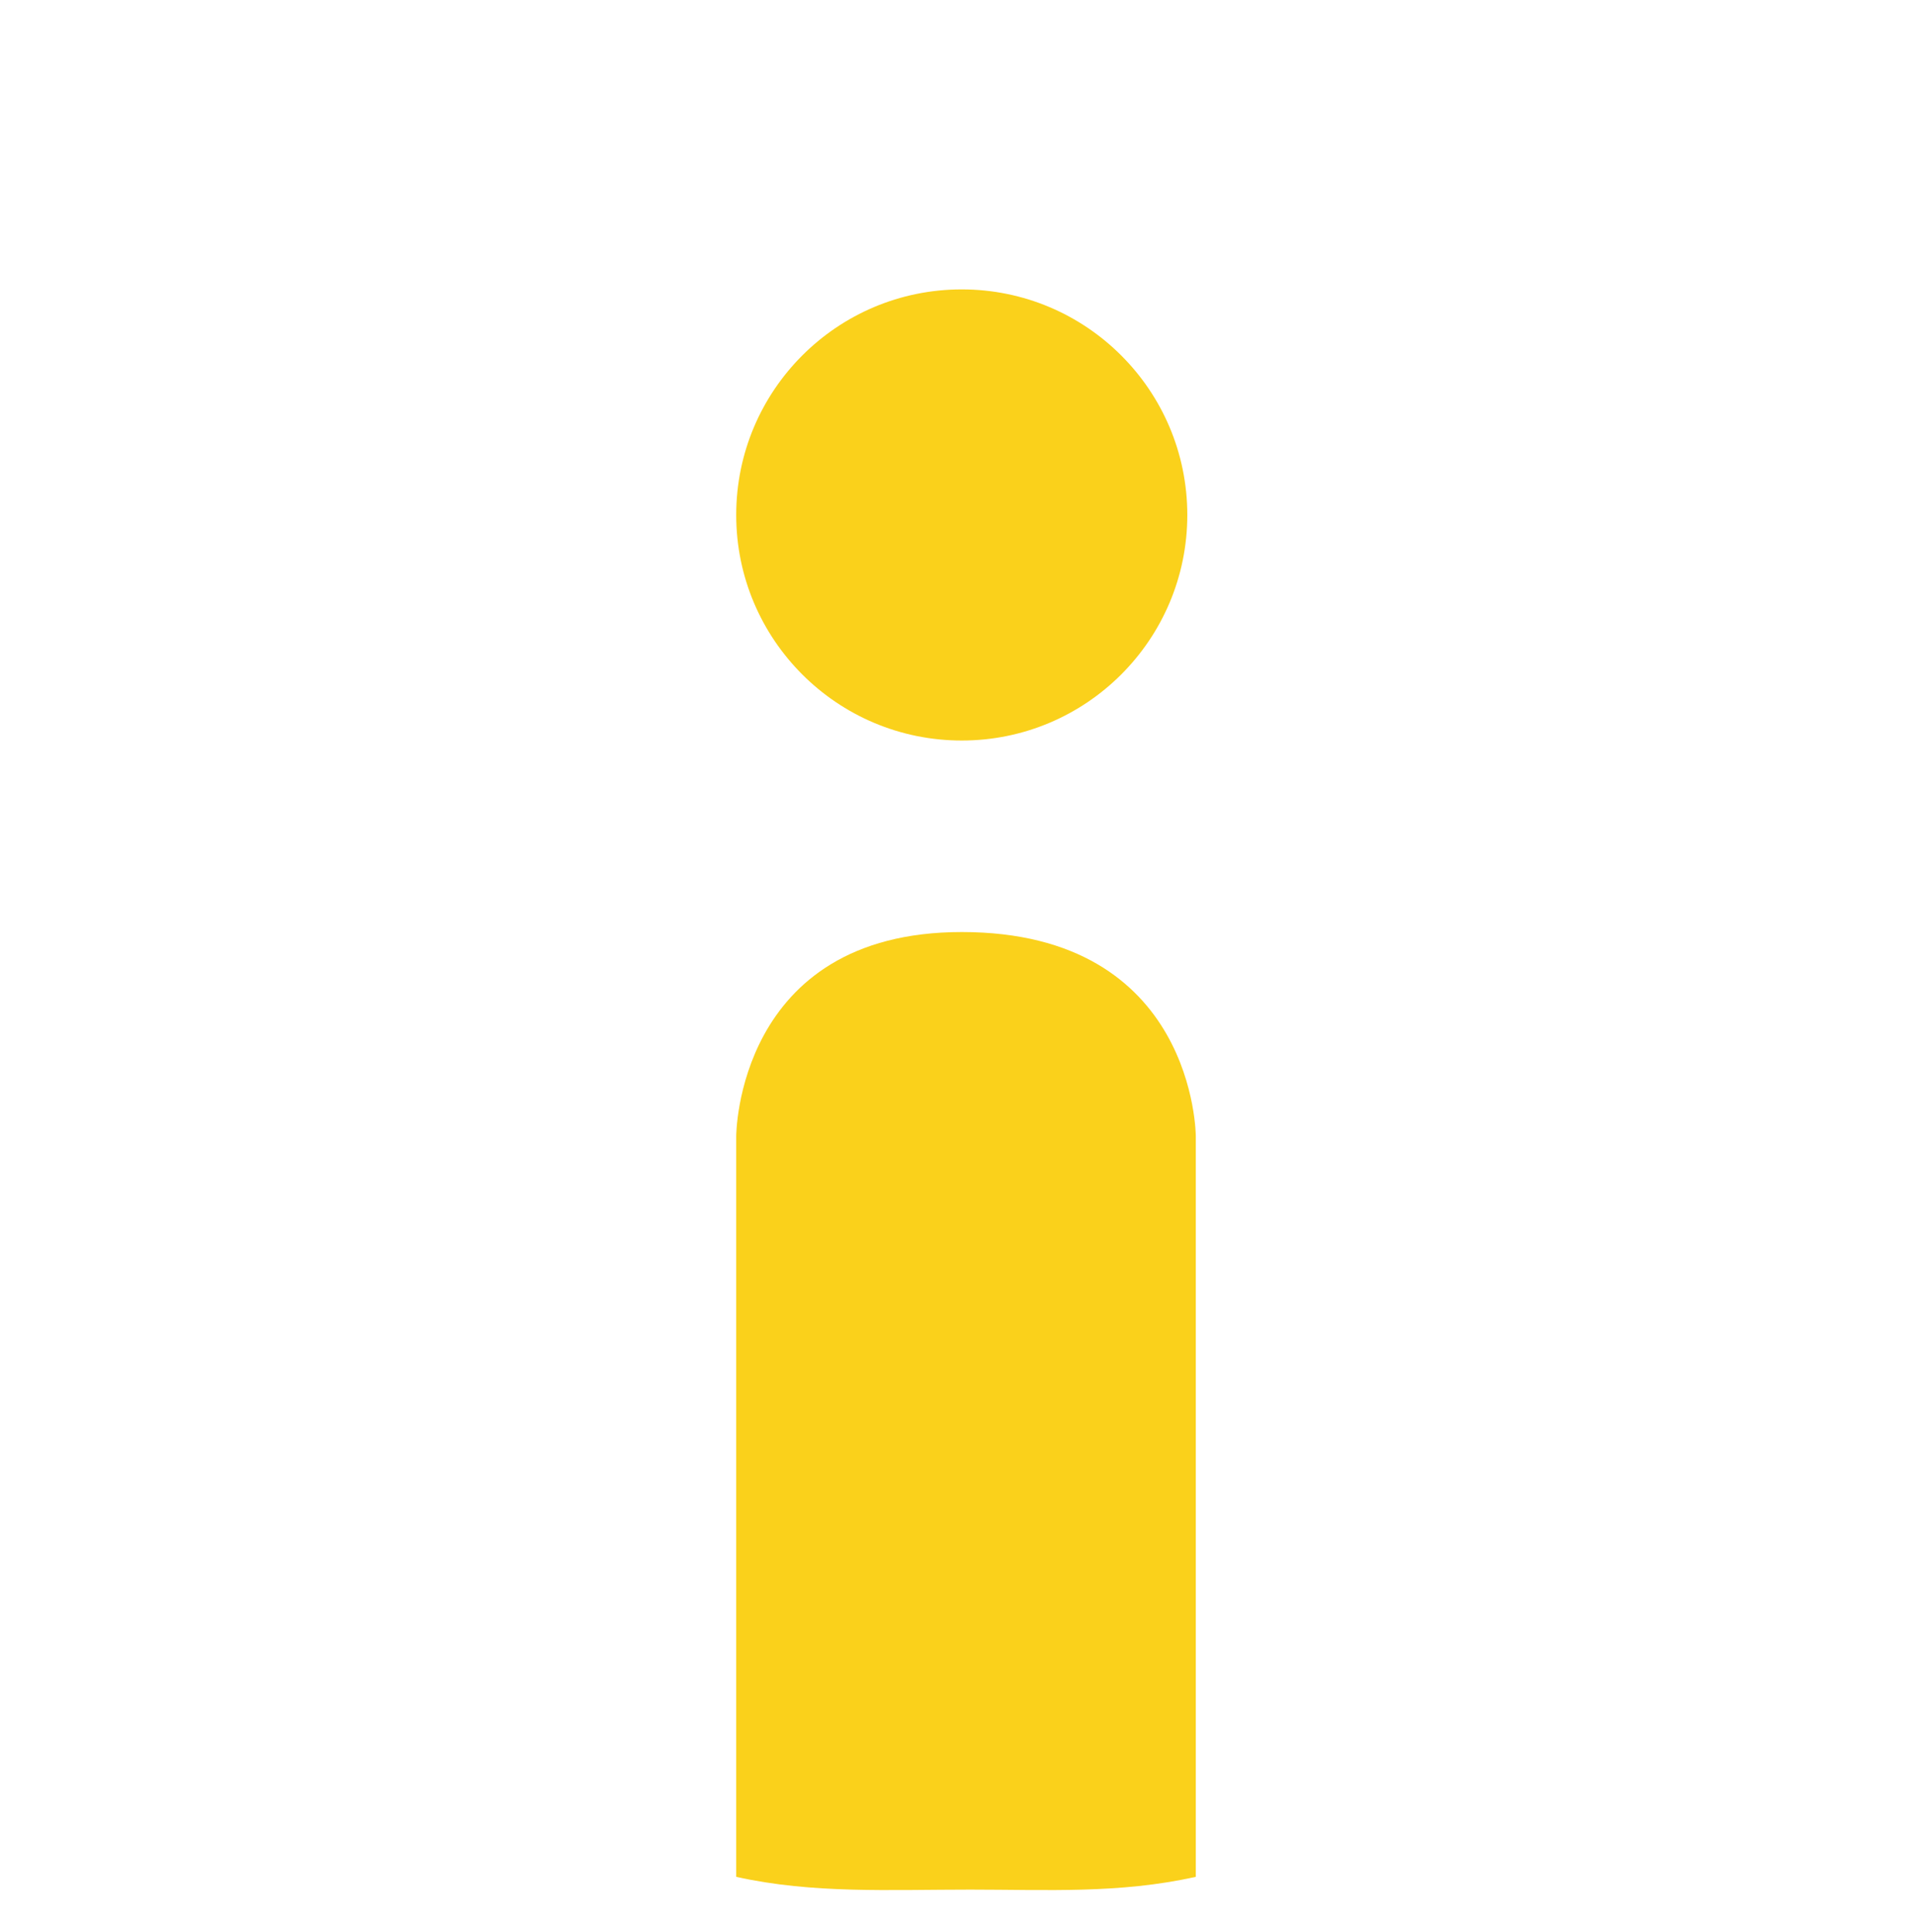 <?xml version="1.0" encoding="utf-8"?>
<!-- Generator: Adobe Illustrator 21.1.0, SVG Export Plug-In . SVG Version: 6.00 Build 0)  -->
<svg version="1.1" id="Search" xmlns="http://www.w3.org/2000/svg" xmlns:xlink="http://www.w3.org/1999/xlink" x="0px" y="0px"
	 viewBox="0 0 45 45.4" style="enable-background:new 0 0 45 45.4;" xml:space="preserve">
<style type="text/css">
	.st0{clip-path:url(#SVGID_2_);}
	.st1{fill:#FFFFFF;stroke:#006F84;stroke-width:2;stroke-miterlimit:10;}
	.st2{clip-path:url(#SVGID_6_);}
	.st3{fill:#006F84;stroke:#FFFFFF;stroke-width:2;stroke-miterlimit:10;}
	.st4{fill:#006F84;stroke:#FFFFFF;stroke-miterlimit:10;}
	.st5{fill:#FFFFFF;stroke:#006F84;stroke-miterlimit:10;}
	.st6{fill:none;stroke:#006F84;stroke-width:2;stroke-miterlimit:10;}
	.st7{fill-rule:evenodd;clip-rule:evenodd;fill:#FFFFFF;stroke:#006F84;stroke-miterlimit:10;}
	.st8{fill:#FFFFFF;stroke:#006F84;stroke-width:1.5;stroke-miterlimit:10;}
	.st9{fill:#FFFFFF;stroke:#006F84;stroke-width:1.531;stroke-miterlimit:10;}
	.st10{fill:none;stroke:#FFFFFF;stroke-width:2;stroke-miterlimit:10;}
	.st11{fill:#006F84;stroke:#FFFFFF;stroke-width:1.5;stroke-miterlimit:10;}
	.st12{fill:#006F84;}
	.st13{fill:#FFFFFF;}
	.st14{fill-rule:evenodd;clip-rule:evenodd;fill:#FFFFFF;stroke:#006F84;stroke-width:1.5;stroke-miterlimit:10;}
	.st15{fill-rule:evenodd;clip-rule:evenodd;fill:#006F84;stroke:#FFFFFF;stroke-width:1.5;stroke-miterlimit:10;}
	.st16{fill:none;stroke:#000000;stroke-width:1.229;stroke-linecap:round;stroke-linejoin:round;stroke-miterlimit:10;}
	.st17{fill:#FFFFFF;stroke:#006F84;stroke-width:0.771;stroke-miterlimit:10;}
	.st18{fill:#FFFFFF;stroke:#006F84;stroke-width:0.763;stroke-miterlimit:10;}
	.st19{fill:#FFFFFF;stroke:#006F84;stroke-width:0.768;stroke-miterlimit:10;}
	.st20{fill:#FFFFFF;stroke:#006F84;stroke-width:0.752;stroke-miterlimit:10;}
	.st21{fill:#FFFFFF;stroke:#006F84;stroke-width:0.862;stroke-miterlimit:10;}
	.st22{fill:#0772B1;}
	.st23{fill:#FFFFFF;stroke:#006F84;stroke-width:1.25;stroke-miterlimit:10;}
	.st24{fill:#606770;}
	.st25{fill:#0571B1;}
	.st26{fill:#FAD11B;}
	.st27{fill:#FFFFFF;stroke:#006F84;stroke-width:2.039;stroke-miterlimit:10;}
	.st28{fill:#FFFFFF;stroke:#0270B1;stroke-width:0.811;stroke-miterlimit:10;}
	.st29{fill:#FFFFFF;stroke:#0270B1;stroke-width:0.809;stroke-miterlimit:10;}
	.st30{fill:#FFFFFF;stroke:#0270B1;stroke-width:0.665;stroke-miterlimit:10;}
	.st31{enable-background:new    ;}
	.st32{fill:#FFFFFF;stroke:#006F84;stroke-width:2.05;stroke-miterlimit:10;}
	.st33{fill:#FFFFFF;stroke:#006F84;stroke-width:1.893;stroke-miterlimit:10;}
</style>
<g>
	<path class="st26" d="M22.6,21.9c-5.3,0-5.3,4.8-5.3,4.8v17.4c1.8,0.4,3.6,0.3,5.5,0.3c1.8,0,3.5,0.1,5.3-0.3V26.7
		C28.1,26.7,28.1,21.9,22.6,21.9z"/>
	<circle class="st26" cx="22.6" cy="12.1" r="5.3"/>
</g>
</svg>
